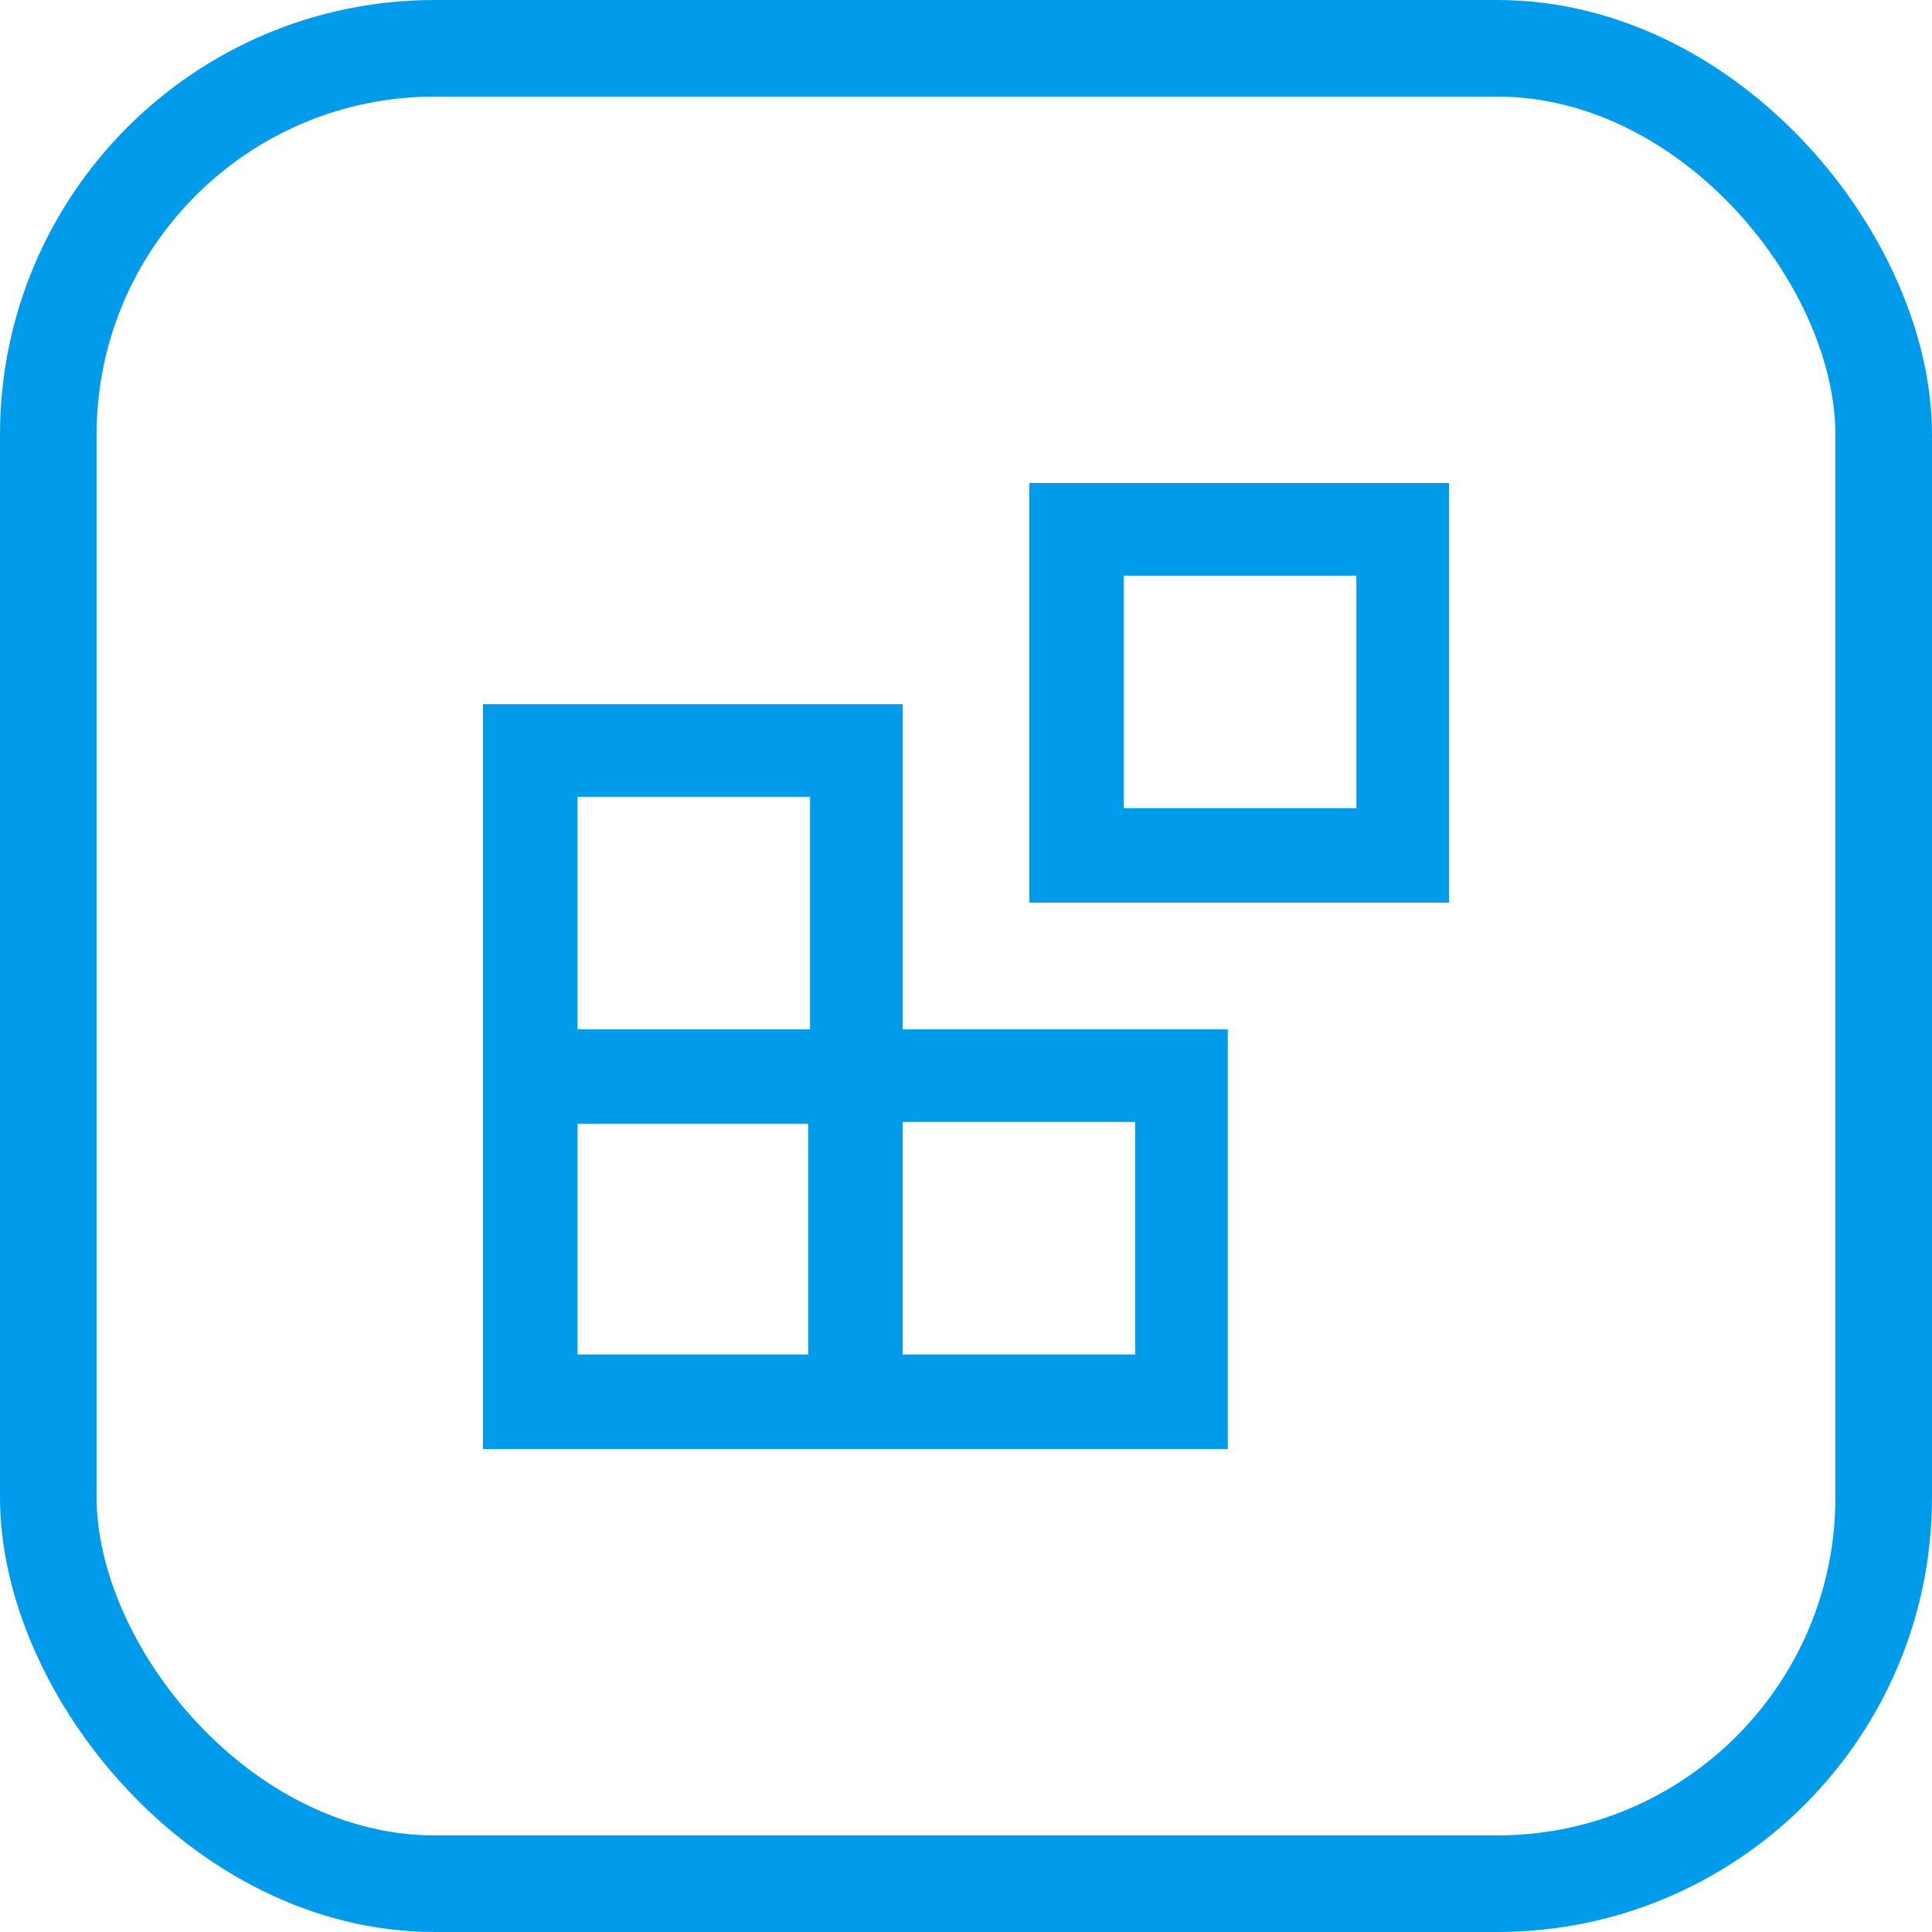 <?xml version="1.0" encoding="UTF-8"?> <svg xmlns="http://www.w3.org/2000/svg" width="60" height="60" viewBox="0 0 60 60"><g fill="none" fill-rule="evenodd"><path d="M17.936 42.064h7.162v-7.162h-7.162v7.162zm0-10.098h7.22v-7.221h-7.22v7.221zm10.097 10.098h7.221v-7.22h-7.221v7.22zM15 45h23.13V31.967H28.033V21.868H15V45zm19.9-19.902h7.223v-7.221h-7.222v7.221zm-2.933 2.935H45V15H31.967v13.033z" fill="#009ceb"></path><rect stroke="#009ceb" stroke-width="3" x="1.5" y="1.5" width="57" height="57" rx="12"></rect></g></svg> 